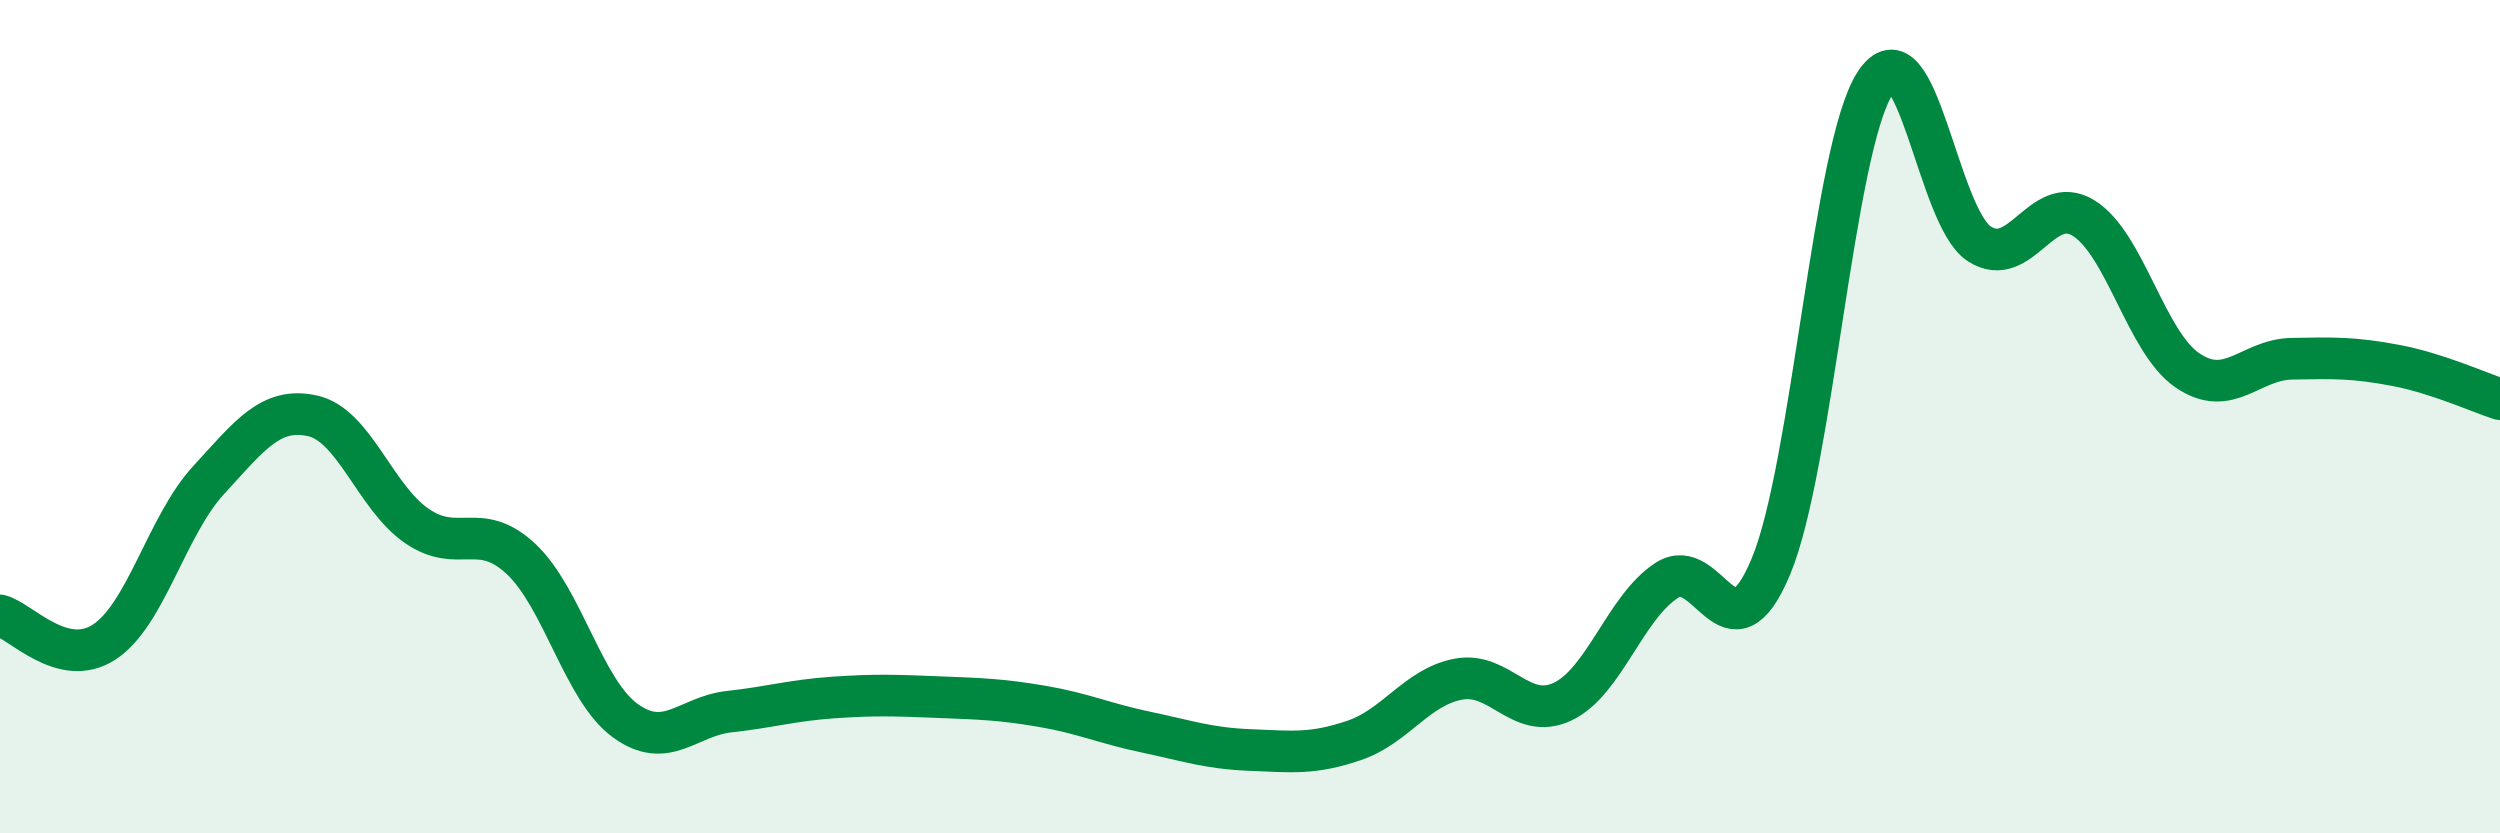 
    <svg width="60" height="20" viewBox="0 0 60 20" xmlns="http://www.w3.org/2000/svg">
      <path
        d="M 0,14.77 C 0.5,14.9 1.5,16.06 2.5,15.41 C 3.5,14.76 4,12.62 5,11.53 C 6,10.44 6.5,9.76 7.5,9.98 C 8.5,10.2 9,11.93 10,12.62 C 11,13.31 11.5,12.48 12.5,13.41 C 13.5,14.34 14,16.56 15,17.29 C 16,18.02 16.5,17.19 17.5,17.08 C 18.5,16.97 19,16.81 20,16.74 C 21,16.67 21.5,16.69 22.5,16.73 C 23.5,16.77 24,16.78 25,16.95 C 26,17.12 26.5,17.36 27.5,17.57 C 28.5,17.78 29,17.96 30,18 C 31,18.04 31.5,18.11 32.5,17.77 C 33.5,17.43 34,16.49 35,16.3 C 36,16.11 36.5,17.31 37.5,16.84 C 38.5,16.37 39,14.58 40,13.93 C 41,13.28 41.5,15.99 42.5,13.6 C 43.5,11.21 44,3.55 45,2 C 46,0.45 46.5,5.2 47.5,5.85 C 48.5,6.5 49,4.62 50,5.23 C 51,5.84 51.5,8.21 52.5,8.89 C 53.5,9.57 54,8.63 55,8.61 C 56,8.59 56.5,8.58 57.5,8.77 C 58.5,8.96 59.5,9.42 60,9.58L60 20L0 20Z"
        fill="#008740"
        opacity="0.1"
        stroke-linecap="round"
        stroke-linejoin="round"
      />
      <path
        d="M 0,14.77 C 0.5,14.9 1.5,16.06 2.5,15.41 C 3.5,14.76 4,12.62 5,11.53 C 6,10.44 6.5,9.76 7.5,9.98 C 8.5,10.2 9,11.93 10,12.62 C 11,13.31 11.5,12.48 12.5,13.41 C 13.5,14.34 14,16.56 15,17.29 C 16,18.02 16.5,17.19 17.5,17.08 C 18.5,16.97 19,16.81 20,16.74 C 21,16.67 21.5,16.69 22.5,16.73 C 23.5,16.77 24,16.78 25,16.95 C 26,17.12 26.5,17.36 27.5,17.57 C 28.5,17.78 29,17.96 30,18 C 31,18.04 31.5,18.11 32.5,17.77 C 33.5,17.43 34,16.49 35,16.3 C 36,16.11 36.5,17.31 37.5,16.84 C 38.5,16.37 39,14.58 40,13.93 C 41,13.28 41.5,15.99 42.5,13.6 C 43.5,11.21 44,3.55 45,2 C 46,0.45 46.5,5.2 47.5,5.85 C 48.5,6.5 49,4.62 50,5.23 C 51,5.84 51.5,8.21 52.5,8.89 C 53.5,9.57 54,8.63 55,8.61 C 56,8.59 56.5,8.58 57.5,8.77 C 58.5,8.96 59.5,9.42 60,9.58"
        stroke="#008740"
        stroke-width="1"
        fill="none"
        stroke-linecap="round"
        stroke-linejoin="round"
      />
    </svg>
  